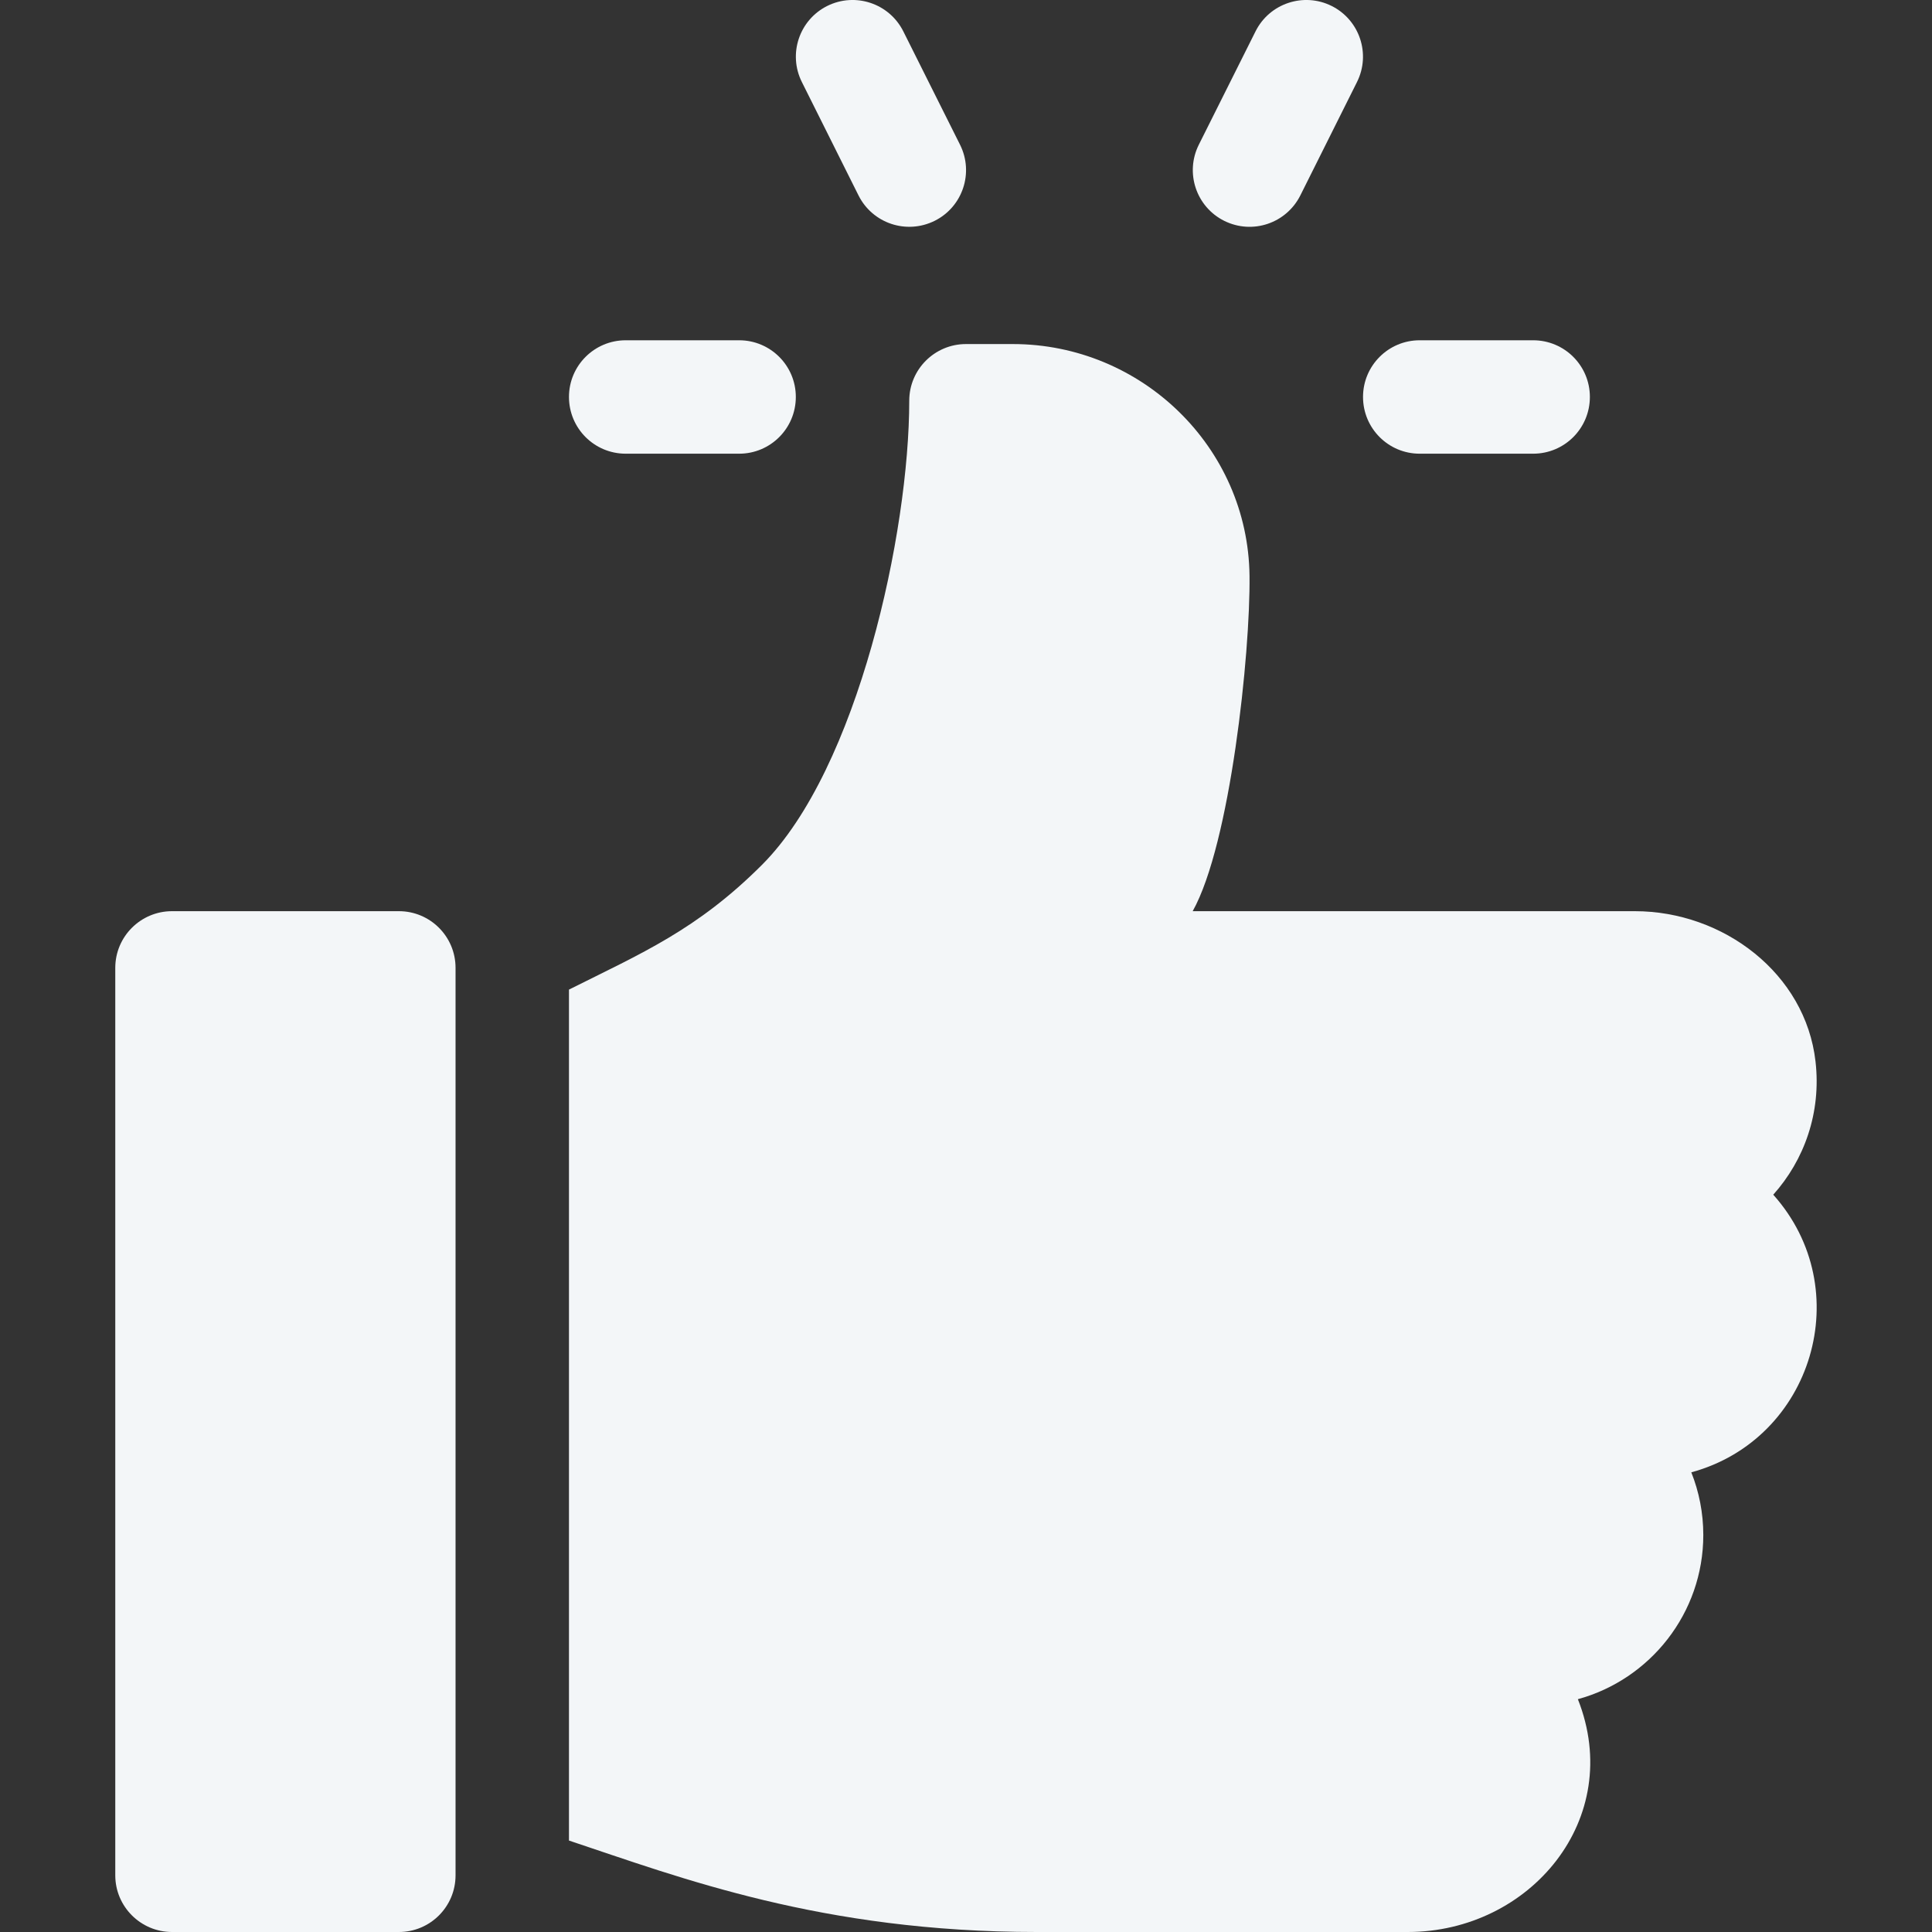 <svg width="24" height="24" viewBox="0 0 24 24" fill="none" xmlns="http://www.w3.org/2000/svg">
<rect x="0" y="0" width="24" height="24" fill="#333333" stroke="none"/>
<g clip-path="url(#clip0_1082_3906)">
<path d="M19.045 4.227H17.636C17.247 4.227 16.932 4.542 16.932 4.931C16.932 5.321 17.247 5.636 17.636 5.636H19.045C19.435 5.636 19.75 5.321 19.75 4.931C19.75 4.542 19.435 4.227 19.045 4.227Z" fill="#F3F6F8"/>
<path d="M11.926 1.798L11.221 0.389C11.046 0.041 10.624 -0.099 10.276 0.074C9.928 0.248 9.787 0.671 9.961 1.019L10.665 2.428C10.839 2.775 11.26 2.917 11.611 2.743C11.959 2.569 12.1 2.146 11.926 1.798Z" fill="#F3F6F8"/>
<path d="M16.542 0.074C16.195 -0.099 15.771 0.041 15.597 0.389L14.892 1.798C14.718 2.146 14.859 2.569 15.207 2.743C15.559 2.918 15.979 2.774 16.153 2.428L16.857 1.019C17.031 0.671 16.89 0.248 16.542 0.074Z" fill="#F3F6F8"/>
<path d="M9.182 4.227H7.773C7.383 4.227 7.068 4.542 7.068 4.931C7.068 5.321 7.383 5.636 7.773 5.636H9.182C9.571 5.636 9.886 5.321 9.886 4.931C9.886 4.542 9.571 4.227 9.182 4.227Z" fill="#F3F6F8"/>
<path d="M4.955 11.319H2.137C1.748 11.319 1.432 11.634 1.432 12.023V23.296C1.432 23.684 1.748 24 2.137 24H4.955C5.344 24 5.659 23.685 5.659 23.296V12.023C5.659 11.634 5.344 11.319 4.955 11.319Z" fill="#F3F6F8"/>
<path d="M22.553 13.186C22.429 12.093 21.408 11.319 20.308 11.319H14.816C15.283 10.483 15.533 8.119 15.522 7.153C15.504 5.555 14.18 4.274 12.581 4.274H12C11.611 4.274 11.295 4.589 11.295 4.978C11.295 6.607 10.661 9.548 9.465 10.744C8.659 11.55 7.971 11.841 7.068 12.293V22.864C8.45 23.324 10.205 24 12.88 24H17.488C19.007 24 20.189 22.594 19.601 21.108C20.497 20.863 21.159 20.041 21.159 19.068C21.159 18.794 21.106 18.531 21.01 18.29C22.521 17.878 23.077 16.013 22.028 14.841C22.413 14.411 22.626 13.822 22.553 13.186Z" fill="#F3F6F8"/>
</g>
<defs>
<clipPath id="clip0_1082_3906">
<rect width="24" height="24" fill="white"/>
</clipPath>
</defs>
</svg>
